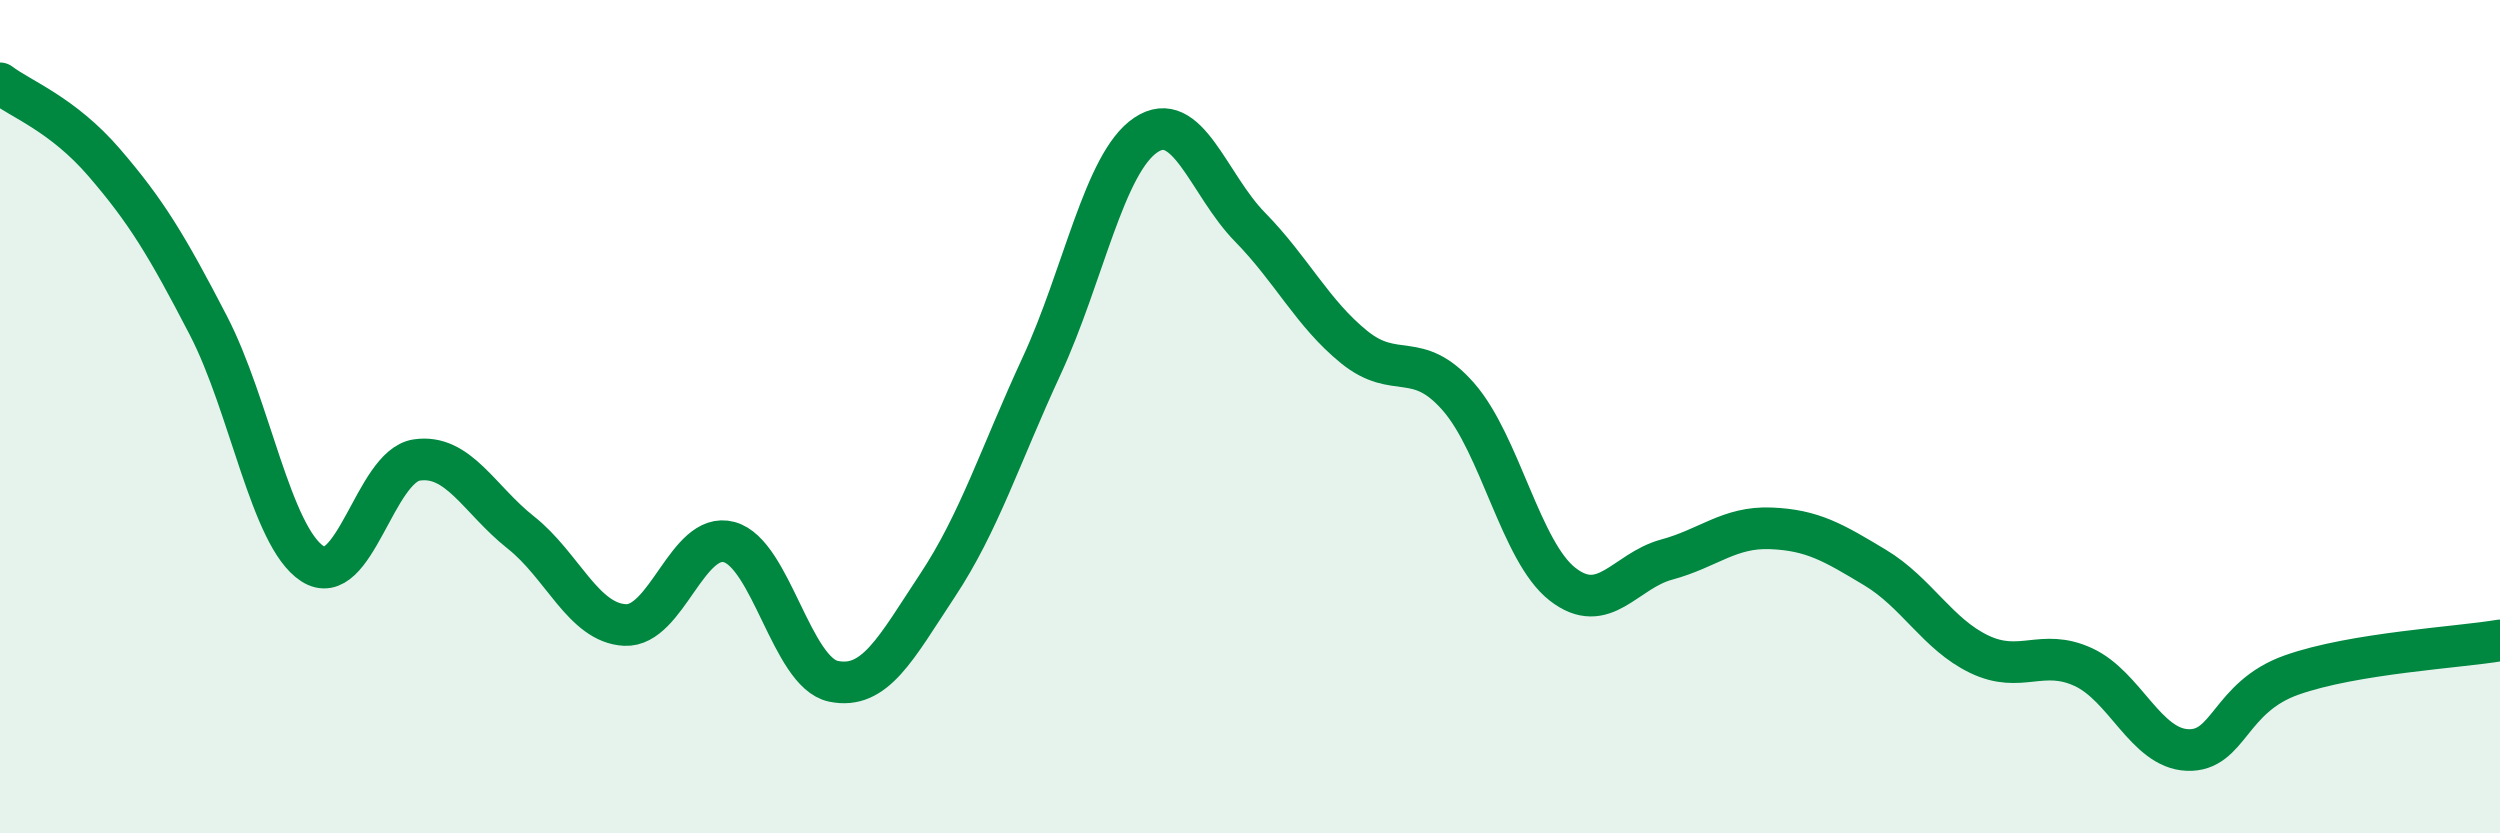 
    <svg width="60" height="20" viewBox="0 0 60 20" xmlns="http://www.w3.org/2000/svg">
      <path
        d="M 0,2 C 0.5,2.38 1.5,2.74 2.5,3.9 C 3.5,5.06 4,5.88 5,7.81 C 6,9.74 6.5,12.88 7.5,13.53 C 8.5,14.18 9,11.19 10,11.04 C 11,10.89 11.5,11.99 12.5,12.78 C 13.5,13.57 14,14.95 15,15 C 16,15.05 16.5,12.74 17.5,13.01 C 18.5,13.28 19,16.14 20,16.35 C 21,16.56 21.5,15.56 22.5,14.05 C 23.5,12.54 24,10.94 25,8.78 C 26,6.62 26.5,3.91 27.5,3.24 C 28.5,2.57 29,4.43 30,5.45 C 31,6.47 31.5,7.52 32.5,8.33 C 33.5,9.14 34,8.38 35,9.52 C 36,10.66 36.5,13.24 37.5,14.02 C 38.5,14.8 39,13.7 40,13.43 C 41,13.16 41.5,12.64 42.5,12.68 C 43.5,12.72 44,13.02 45,13.62 C 46,14.22 46.5,15.22 47.5,15.7 C 48.5,16.18 49,15.55 50,16.01 C 51,16.47 51.5,17.96 52.5,18 C 53.5,18.04 53.5,16.73 55,16.2 C 56.5,15.67 59,15.54 60,15.37L60 20L0 20Z"
        fill="#008740"
        opacity="0.1"
        stroke-linecap="round"
        stroke-linejoin="round"
      />
      <path
        d="M 0,2 C 0.5,2.38 1.5,2.74 2.5,3.9 C 3.5,5.06 4,5.88 5,7.81 C 6,9.74 6.5,12.88 7.5,13.53 C 8.5,14.18 9,11.19 10,11.04 C 11,10.89 11.5,11.99 12.5,12.78 C 13.5,13.57 14,14.95 15,15 C 16,15.05 16.5,12.74 17.5,13.01 C 18.5,13.28 19,16.14 20,16.35 C 21,16.56 21.5,15.56 22.5,14.05 C 23.5,12.54 24,10.94 25,8.78 C 26,6.62 26.5,3.91 27.5,3.24 C 28.5,2.57 29,4.43 30,5.45 C 31,6.47 31.5,7.52 32.5,8.33 C 33.5,9.14 34,8.38 35,9.52 C 36,10.66 36.5,13.24 37.5,14.02 C 38.5,14.8 39,13.7 40,13.43 C 41,13.16 41.5,12.64 42.5,12.68 C 43.5,12.72 44,13.02 45,13.62 C 46,14.22 46.5,15.22 47.5,15.7 C 48.5,16.18 49,15.55 50,16.01 C 51,16.47 51.5,17.96 52.5,18 C 53.5,18.04 53.5,16.73 55,16.2 C 56.5,15.67 59,15.54 60,15.37"
        stroke="#008740"
        stroke-width="1"
        fill="none"
        stroke-linecap="round"
        stroke-linejoin="round"
      />
    </svg>
  